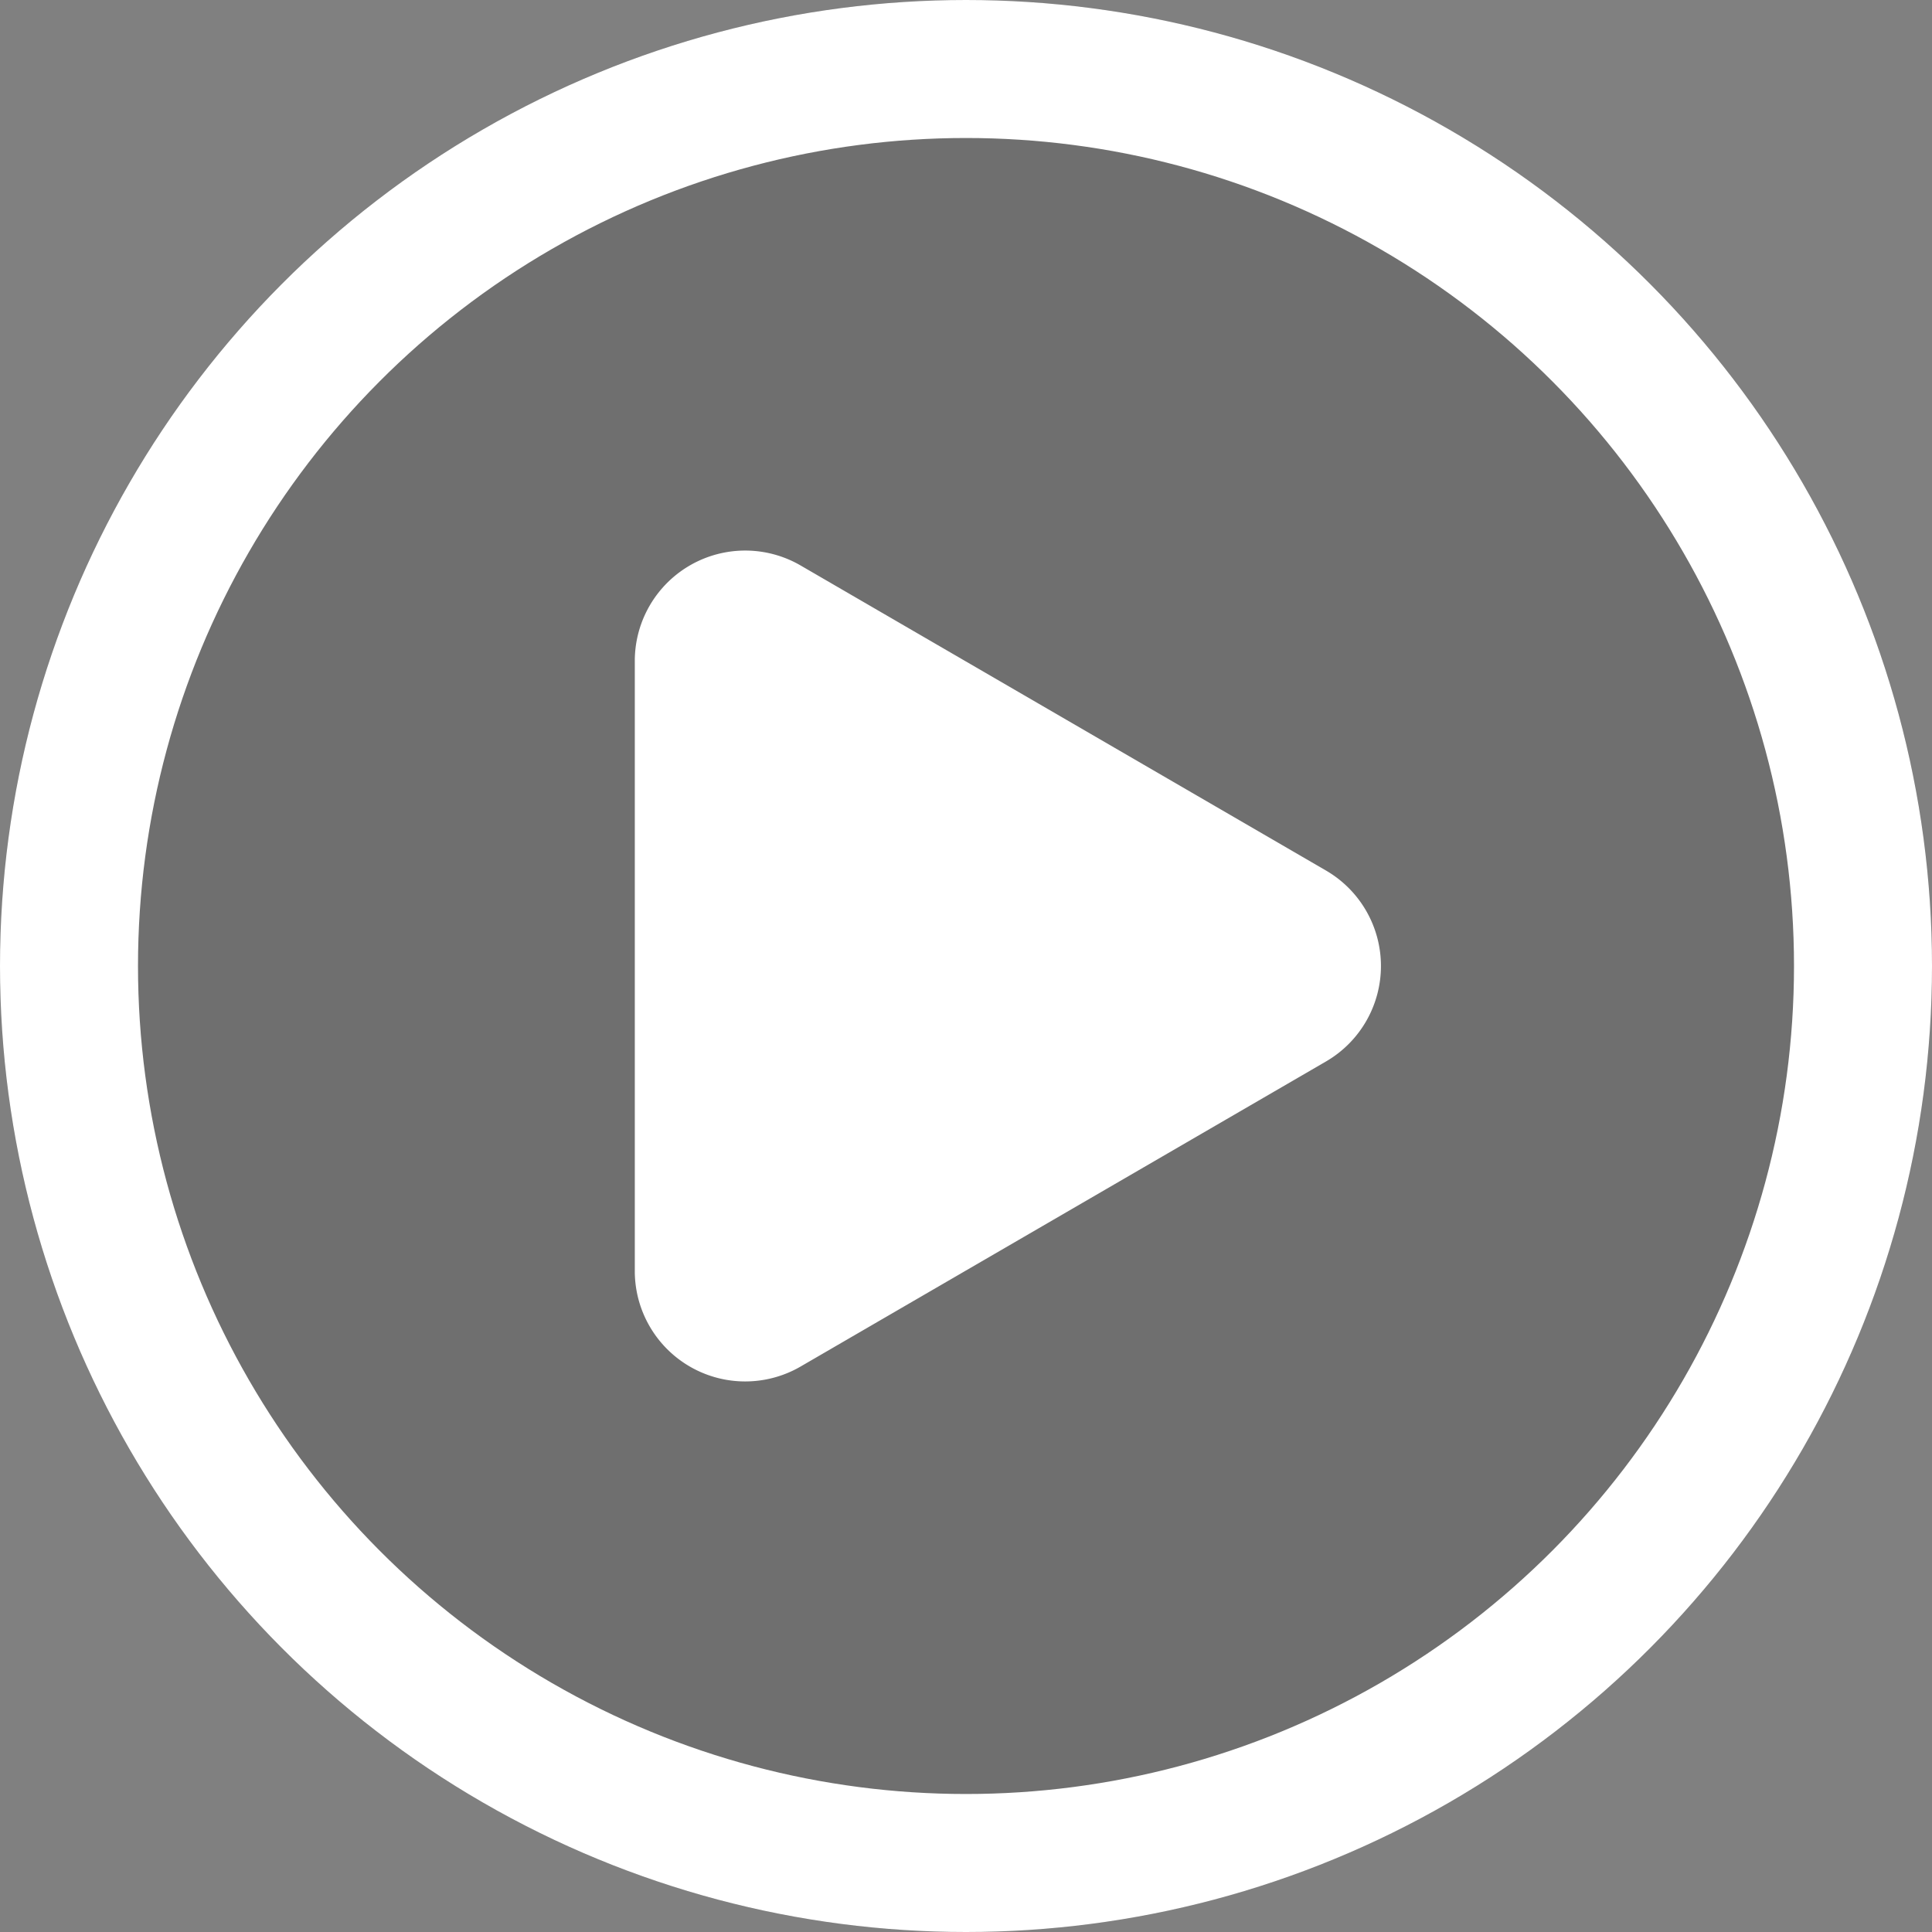 <svg xmlns="http://www.w3.org/2000/svg" width="70" height="70" viewBox="0 0 70 70">
  <rect x="0" y="0" width="70" height="70" fill="#808080" stroke="none"/>
  <g id="Group_1466" data-name="Group 1466" transform="translate(-925 -771)">
    <g id="Ellipse_19" data-name="Ellipse 19" transform="translate(925 771)" fill="rgba(0,0,0,0.13)" stroke="#fff" stroke-width="5">
      <circle cx="35" cy="35" r="35" stroke="none"/>
      <circle cx="35" cy="35" r="32.5" fill="none"/>
    </g>
    <path id="Polygon_3" data-name="Polygon 3" d="M14.541,5.957a4,4,0,0,1,6.918,0L32.511,24.991A4,4,0,0,1,29.052,31H6.948a4,4,0,0,1-3.459-6.009Z" transform="translate(979 788) rotate(90)" fill="#fff"/>
  </g>
</svg>
